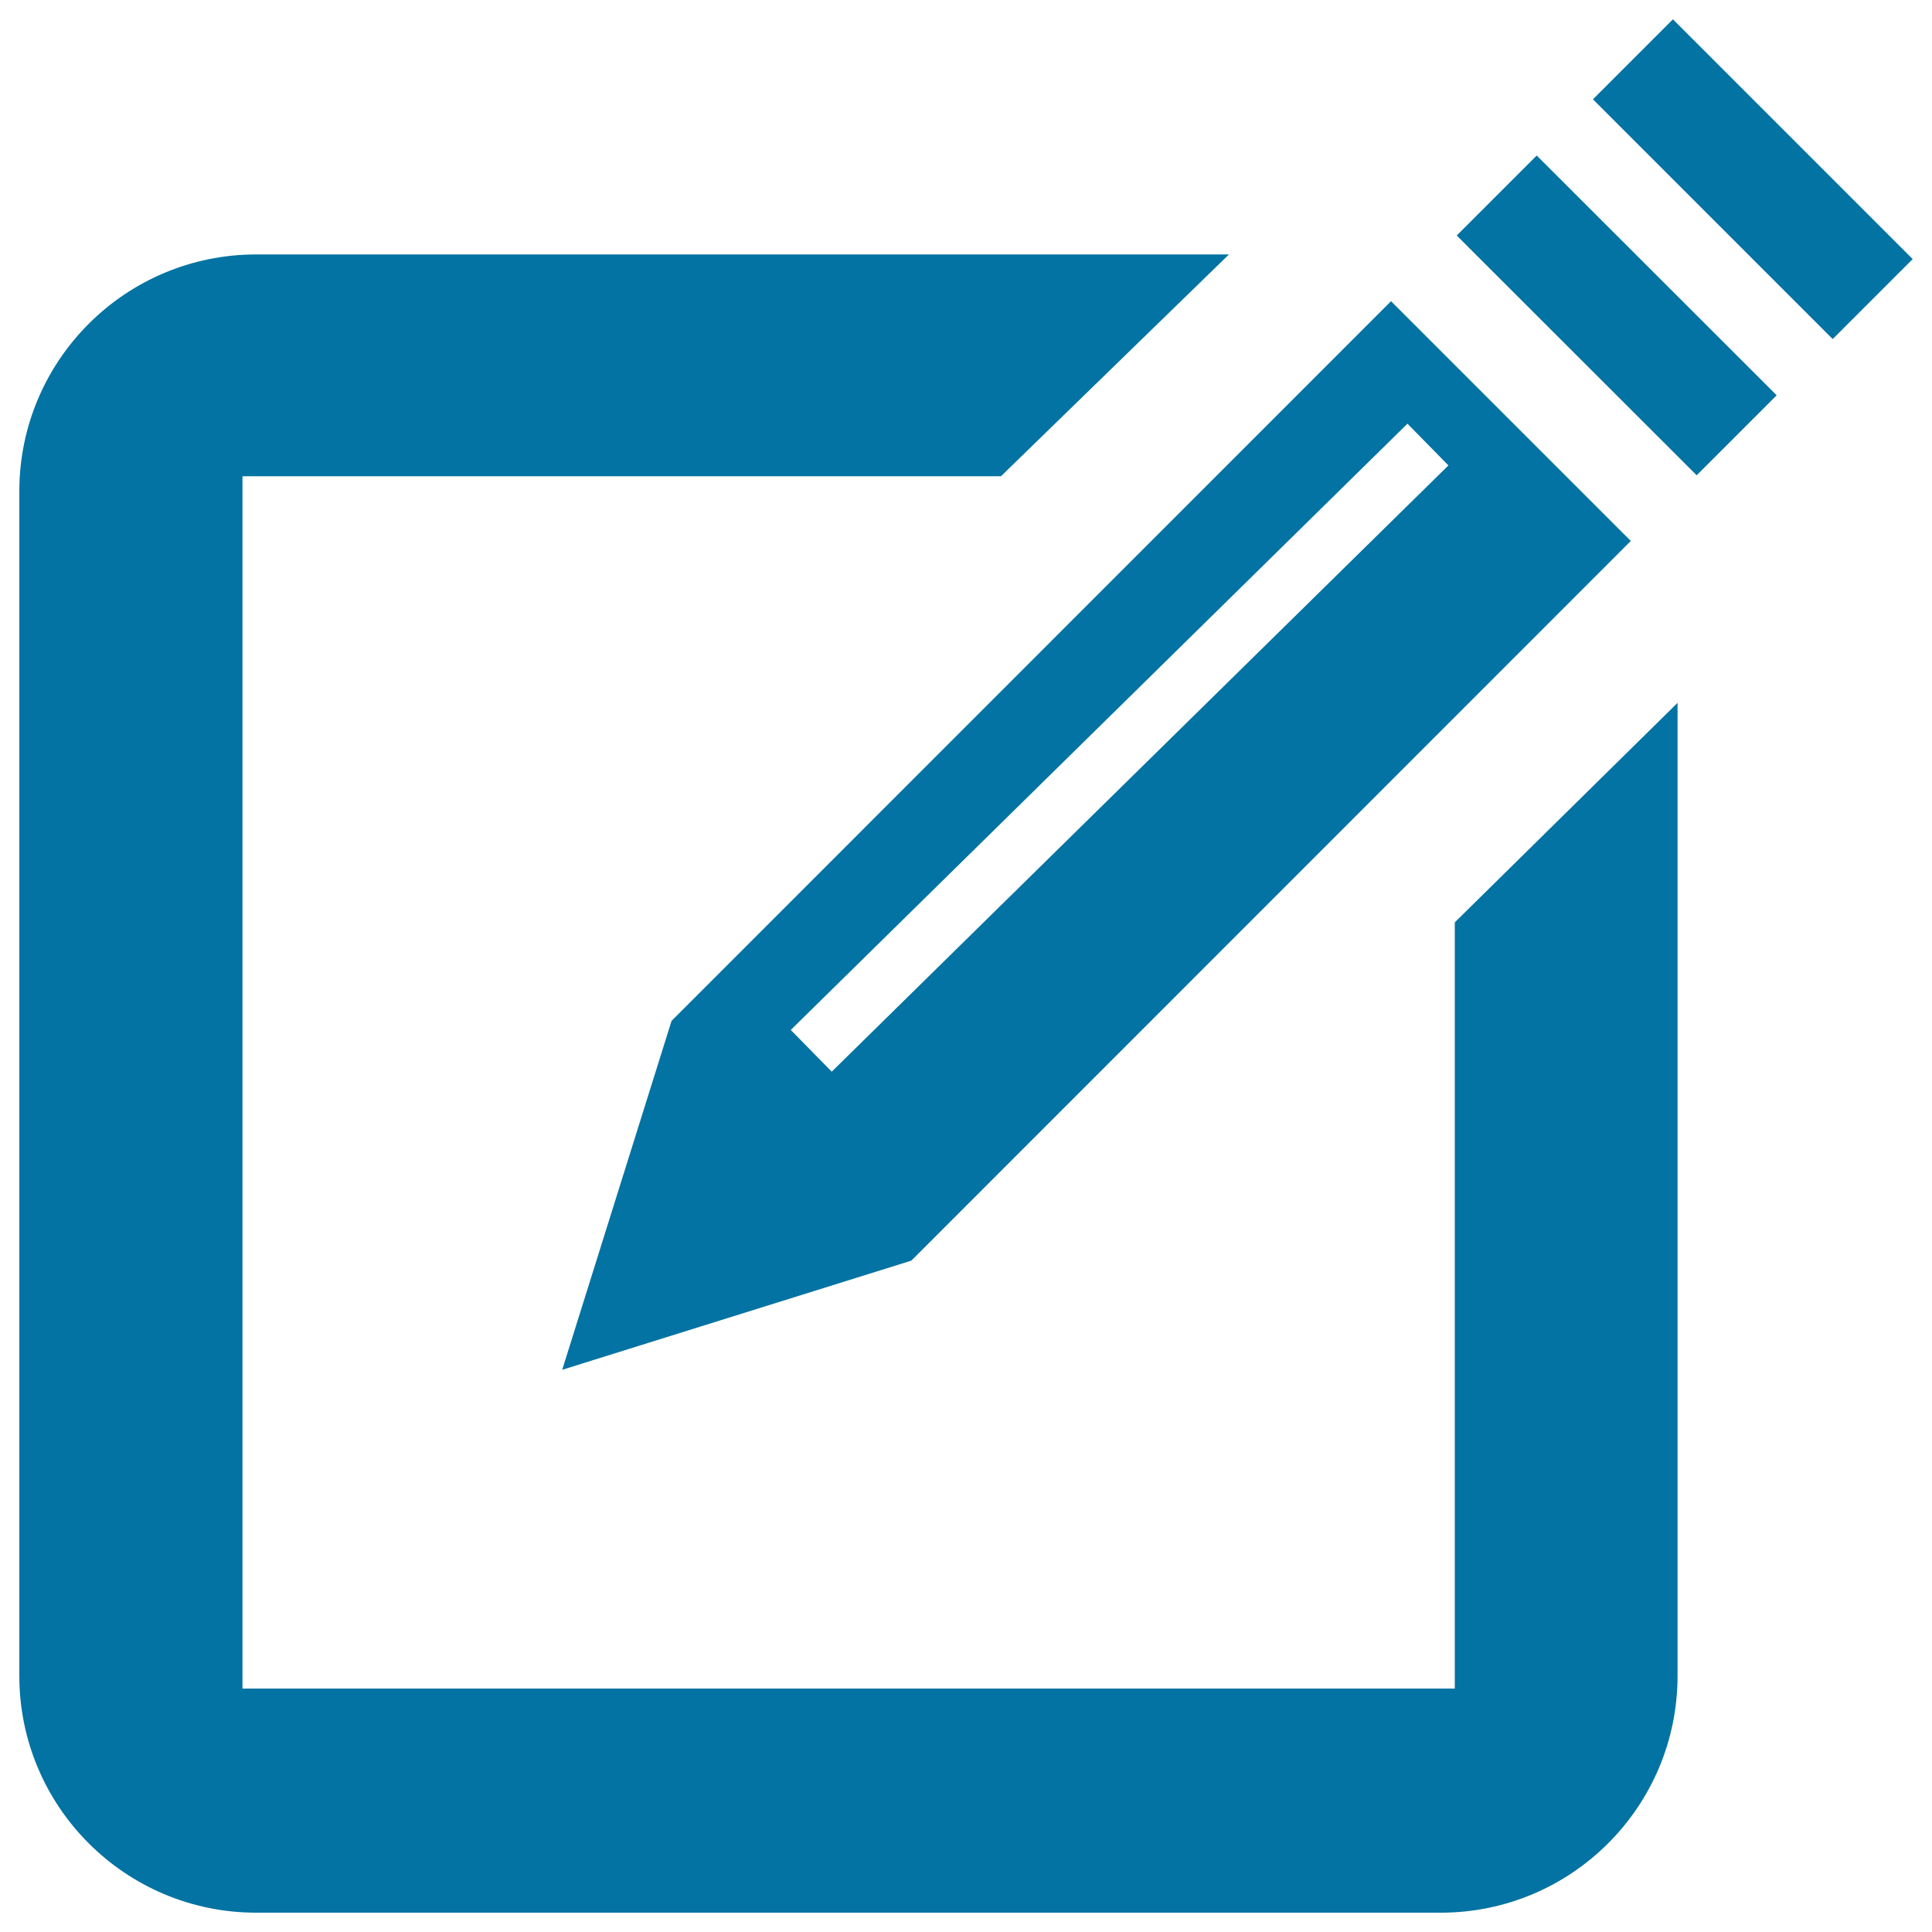 <svg xmlns="http://www.w3.org/2000/svg" viewBox="0 0 1000 1000" style="fill:#0273a2">
<title>Edit Interface Symbol Of A Pencil On A Square Outline Paper SVG icon</title>
<g><path d="M753,477.4l115.3-113.6v503.6c0,67.7-54.9,122.6-122.6,122.6H132.6C64.9,990,10,935.1,10,867.4V254.3c0-67.7,54.9-122.6,122.6-122.6h503.5l-118,114.8H125.5V874H753V477.4z M754,121.9L878.2,246l41.4-41.4L795.4,80.5L754,121.9z M865.9,10l-41.4,41.4l124.1,124.1l41.4-41.4L865.9,10z M347.6,528.4L720,155.9l124.1,124.1L471.7,652.5L291,709L347.6,528.4z M409.3,533.1l21.2,21.6l319.2-313.8l-21.2-21.6L409.3,533.1z"/></g>
</svg>